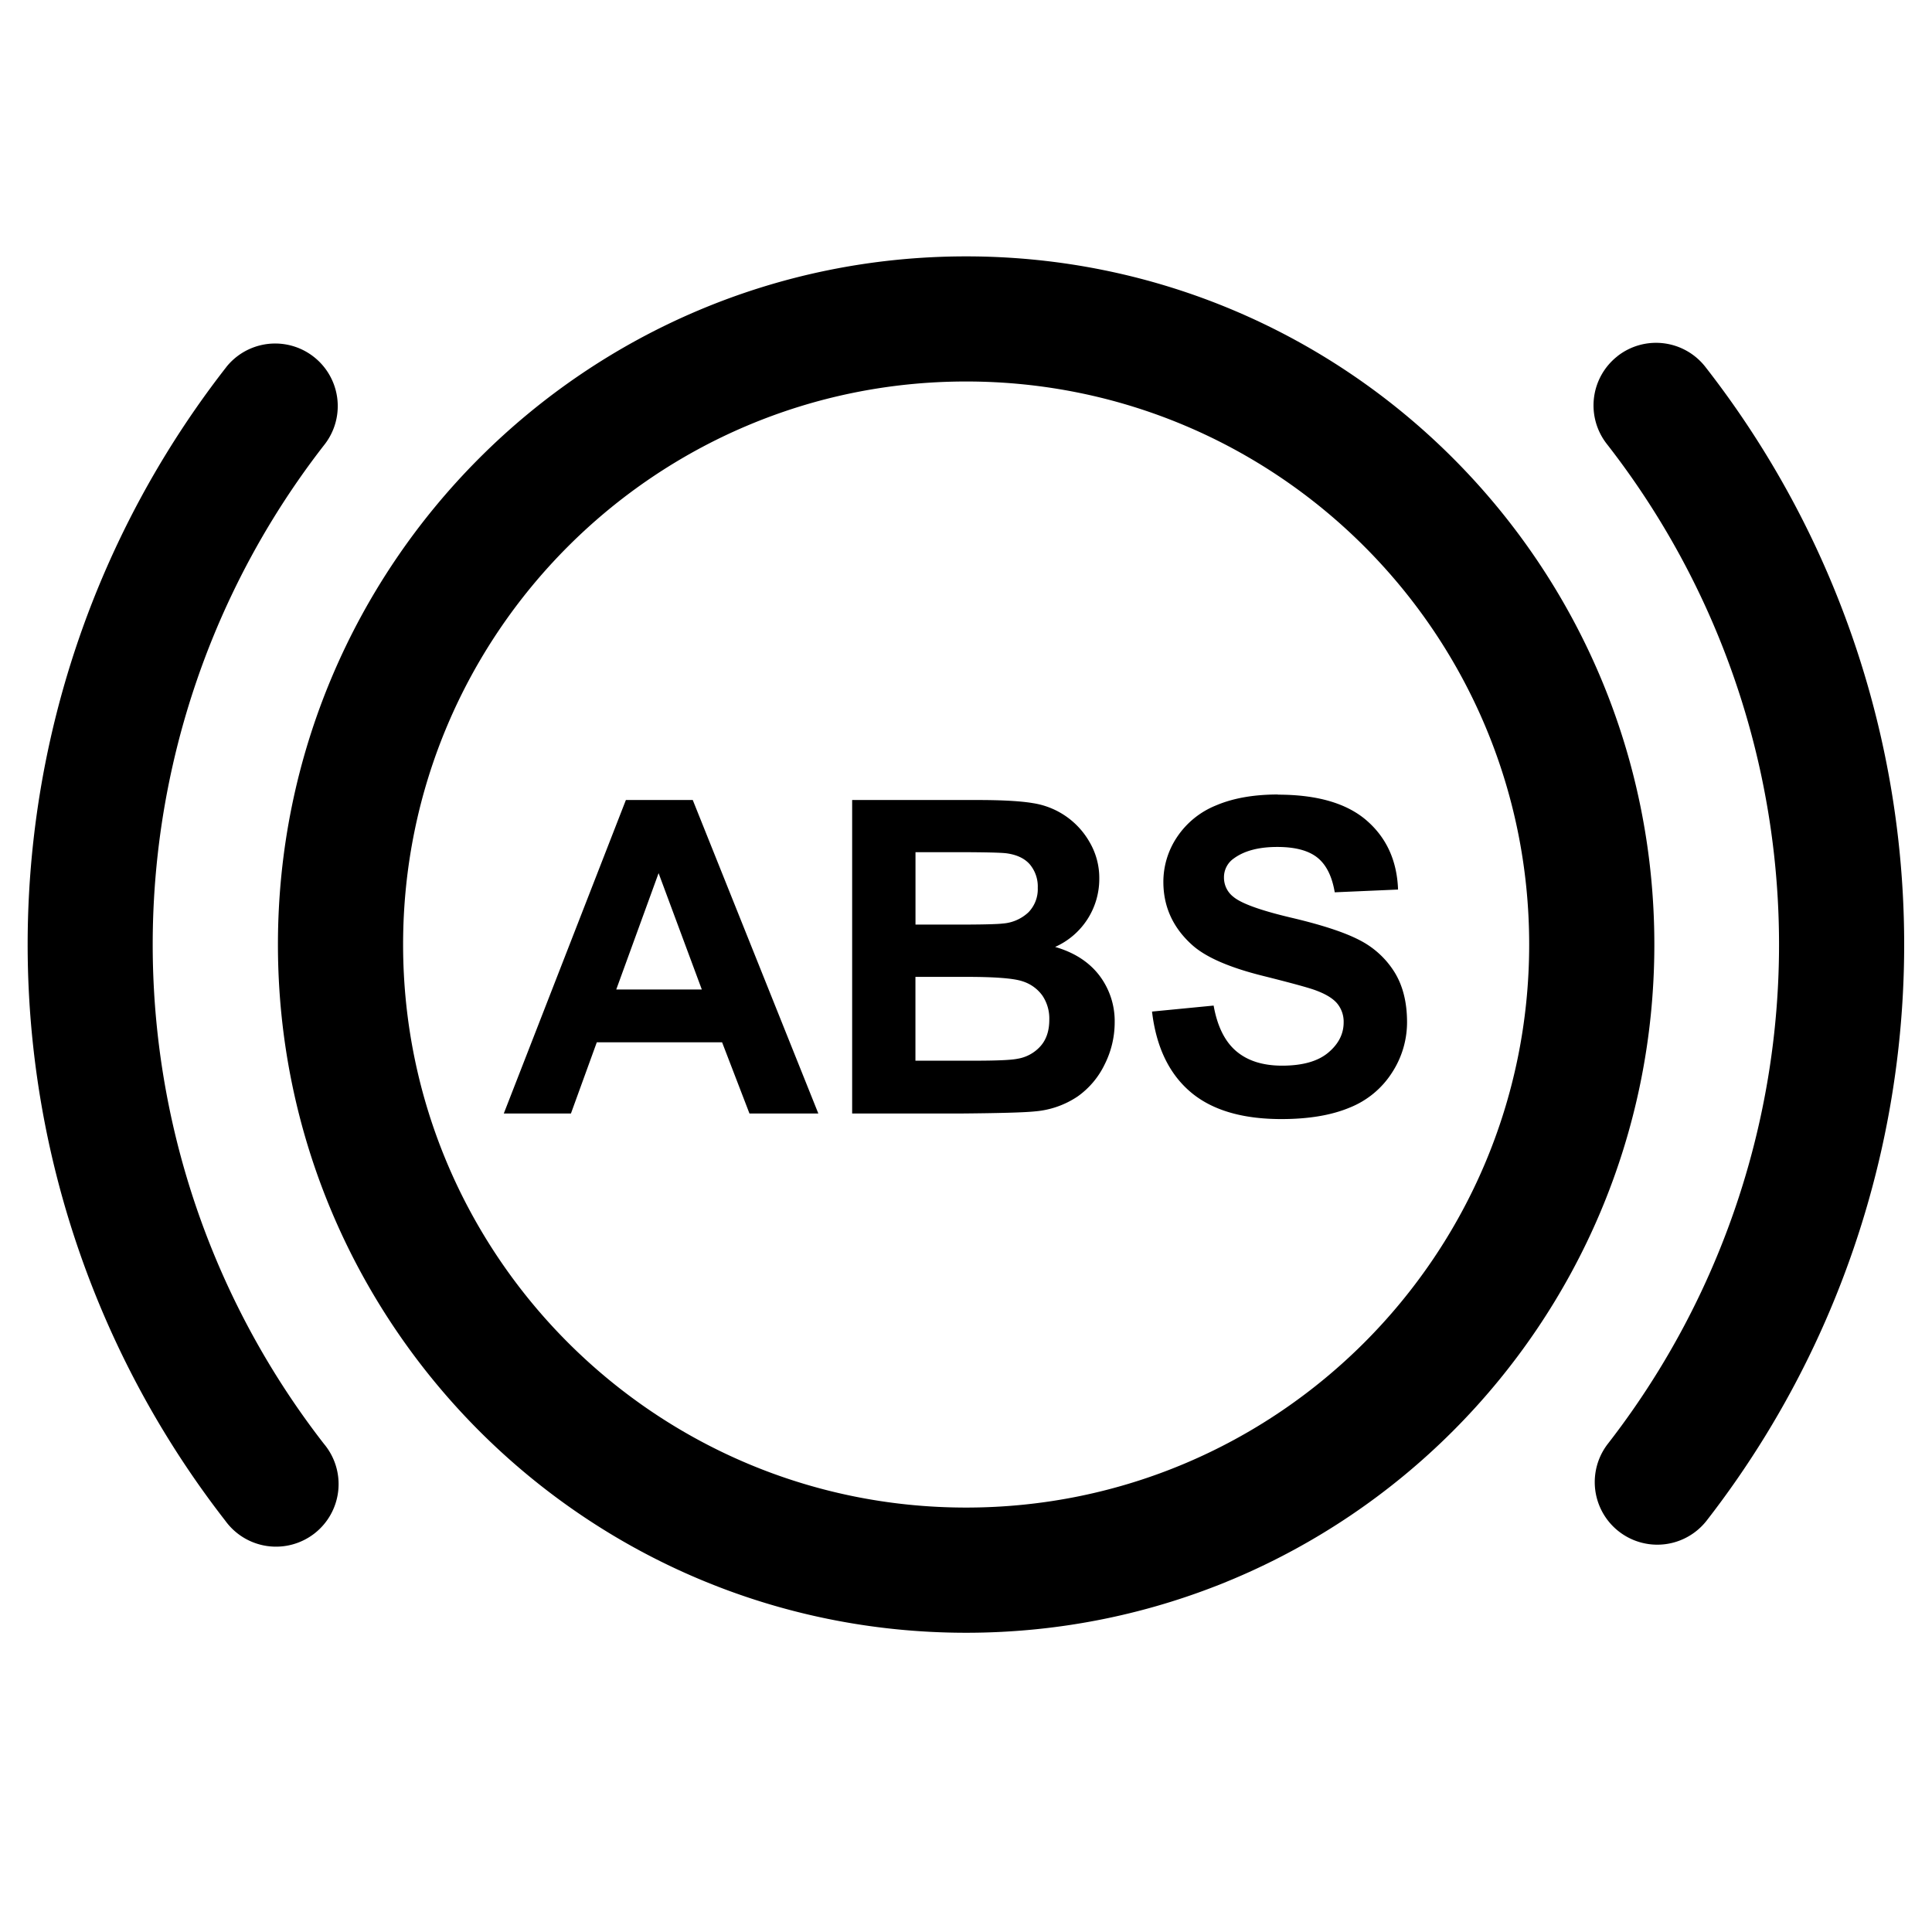 <svg id="Livello_1" data-name="Livello 1" xmlns="http://www.w3.org/2000/svg" viewBox="0 0 700 700"><path d="M350.05,92.89c-137.71,0-249.35,111.64-249.35,249.35S212.34,591.58,350.05,591.58,599.4,479.94,599.4,342.24,487.76,92.89,350.05,92.89Zm0,45.33c112.67,0,204,91.35,204,204s-91.35,204-204,204-204-91.35-204-204,91.35-204,204-204Zm-268-5.31a22.67,22.67,0,0,1,35.71,27.93,294.75,294.75,0,0,0-.37,362.32A22.67,22.67,0,1,1,81.64,551a340.1,340.1,0,0,1,.43-418.1Zm504-3.88a22.66,22.66,0,0,1,31.82,3.88,340.1,340.1,0,0,1,.43,418.1,22.67,22.67,0,0,1-35.77-27.86,294.79,294.79,0,0,0-.37-362.32A22.66,22.66,0,0,1,586.11,129ZM463,287.92q21.38,0,32.18,9.38t11.36,25l-22.94,1q-1.47-8.74-6.31-12.59t-14.53-3.84q-10,0-15.65,4.11a8.26,8.26,0,0,0-3.64,7.05,8.75,8.75,0,0,0,3.4,6.9q4.35,3.65,21.08,7.59t24.76,8.17a32,32,0,0,1,12.55,11.55q4.53,7.32,4.54,18.09a33.45,33.45,0,0,1-5.43,18.28A32.42,32.42,0,0,1,489,401.31q-9.92,4.15-24.72,4.15-21.54,0-33.09-9.95t-13.79-29l22.32-2.17q2,11.24,8.17,16.5t16.62,5.27q11.08,0,16.7-4.69t5.62-11a10.36,10.36,0,0,0-2.36-6.86q-2.37-2.83-8.26-4.92-4-1.4-18.36-5-18.45-4.56-25.88-11.23-10.45-9.37-10.46-22.86a29.1,29.1,0,0,1,4.93-16.23,30.76,30.76,0,0,1,14.17-11.51q9.25-3.94,22.36-3.95Zm-212,1.94L296.5,403.45H271.55l-9.92-25.8h-45.4l-9.37,25.8H182.53l44.24-113.59Zm103.13,0q13.47,0,20.1,1.13a28.57,28.57,0,0,1,20.57,14.17,25.66,25.66,0,0,1,3.49,13.29,26.94,26.94,0,0,1-16,24.64q10.38,3,16,10.3a27.35,27.35,0,0,1,5.58,17.12,33.8,33.8,0,0,1-3.6,15.08,30.33,30.33,0,0,1-9.84,11.69,32.5,32.5,0,0,1-15.38,5.39q-5.73.61-27.66.78H308.75V289.86Zm-4,64.08H331.68v30.37h21.23c8.27,0,13.5-.23,15.73-.7a14.18,14.18,0,0,0,8.32-4.53q3.23-3.6,3.22-9.64a14.86,14.86,0,0,0-2.48-8.69,14,14,0,0,0-7.17-5.19q-4.68-1.62-20.34-1.62ZM238.62,316.36l-15.34,42.15h31Zm110.08-7.59h-17V335h15q13.4,0,16.66-.39a15.19,15.19,0,0,0,9.26-4.06A12,12,0,0,0,376,321.7a12.46,12.46,0,0,0-2.91-8.56c-1.93-2.19-4.82-3.52-8.64-4-2-.22-7.24-.35-15.75-.38Z"/></svg>